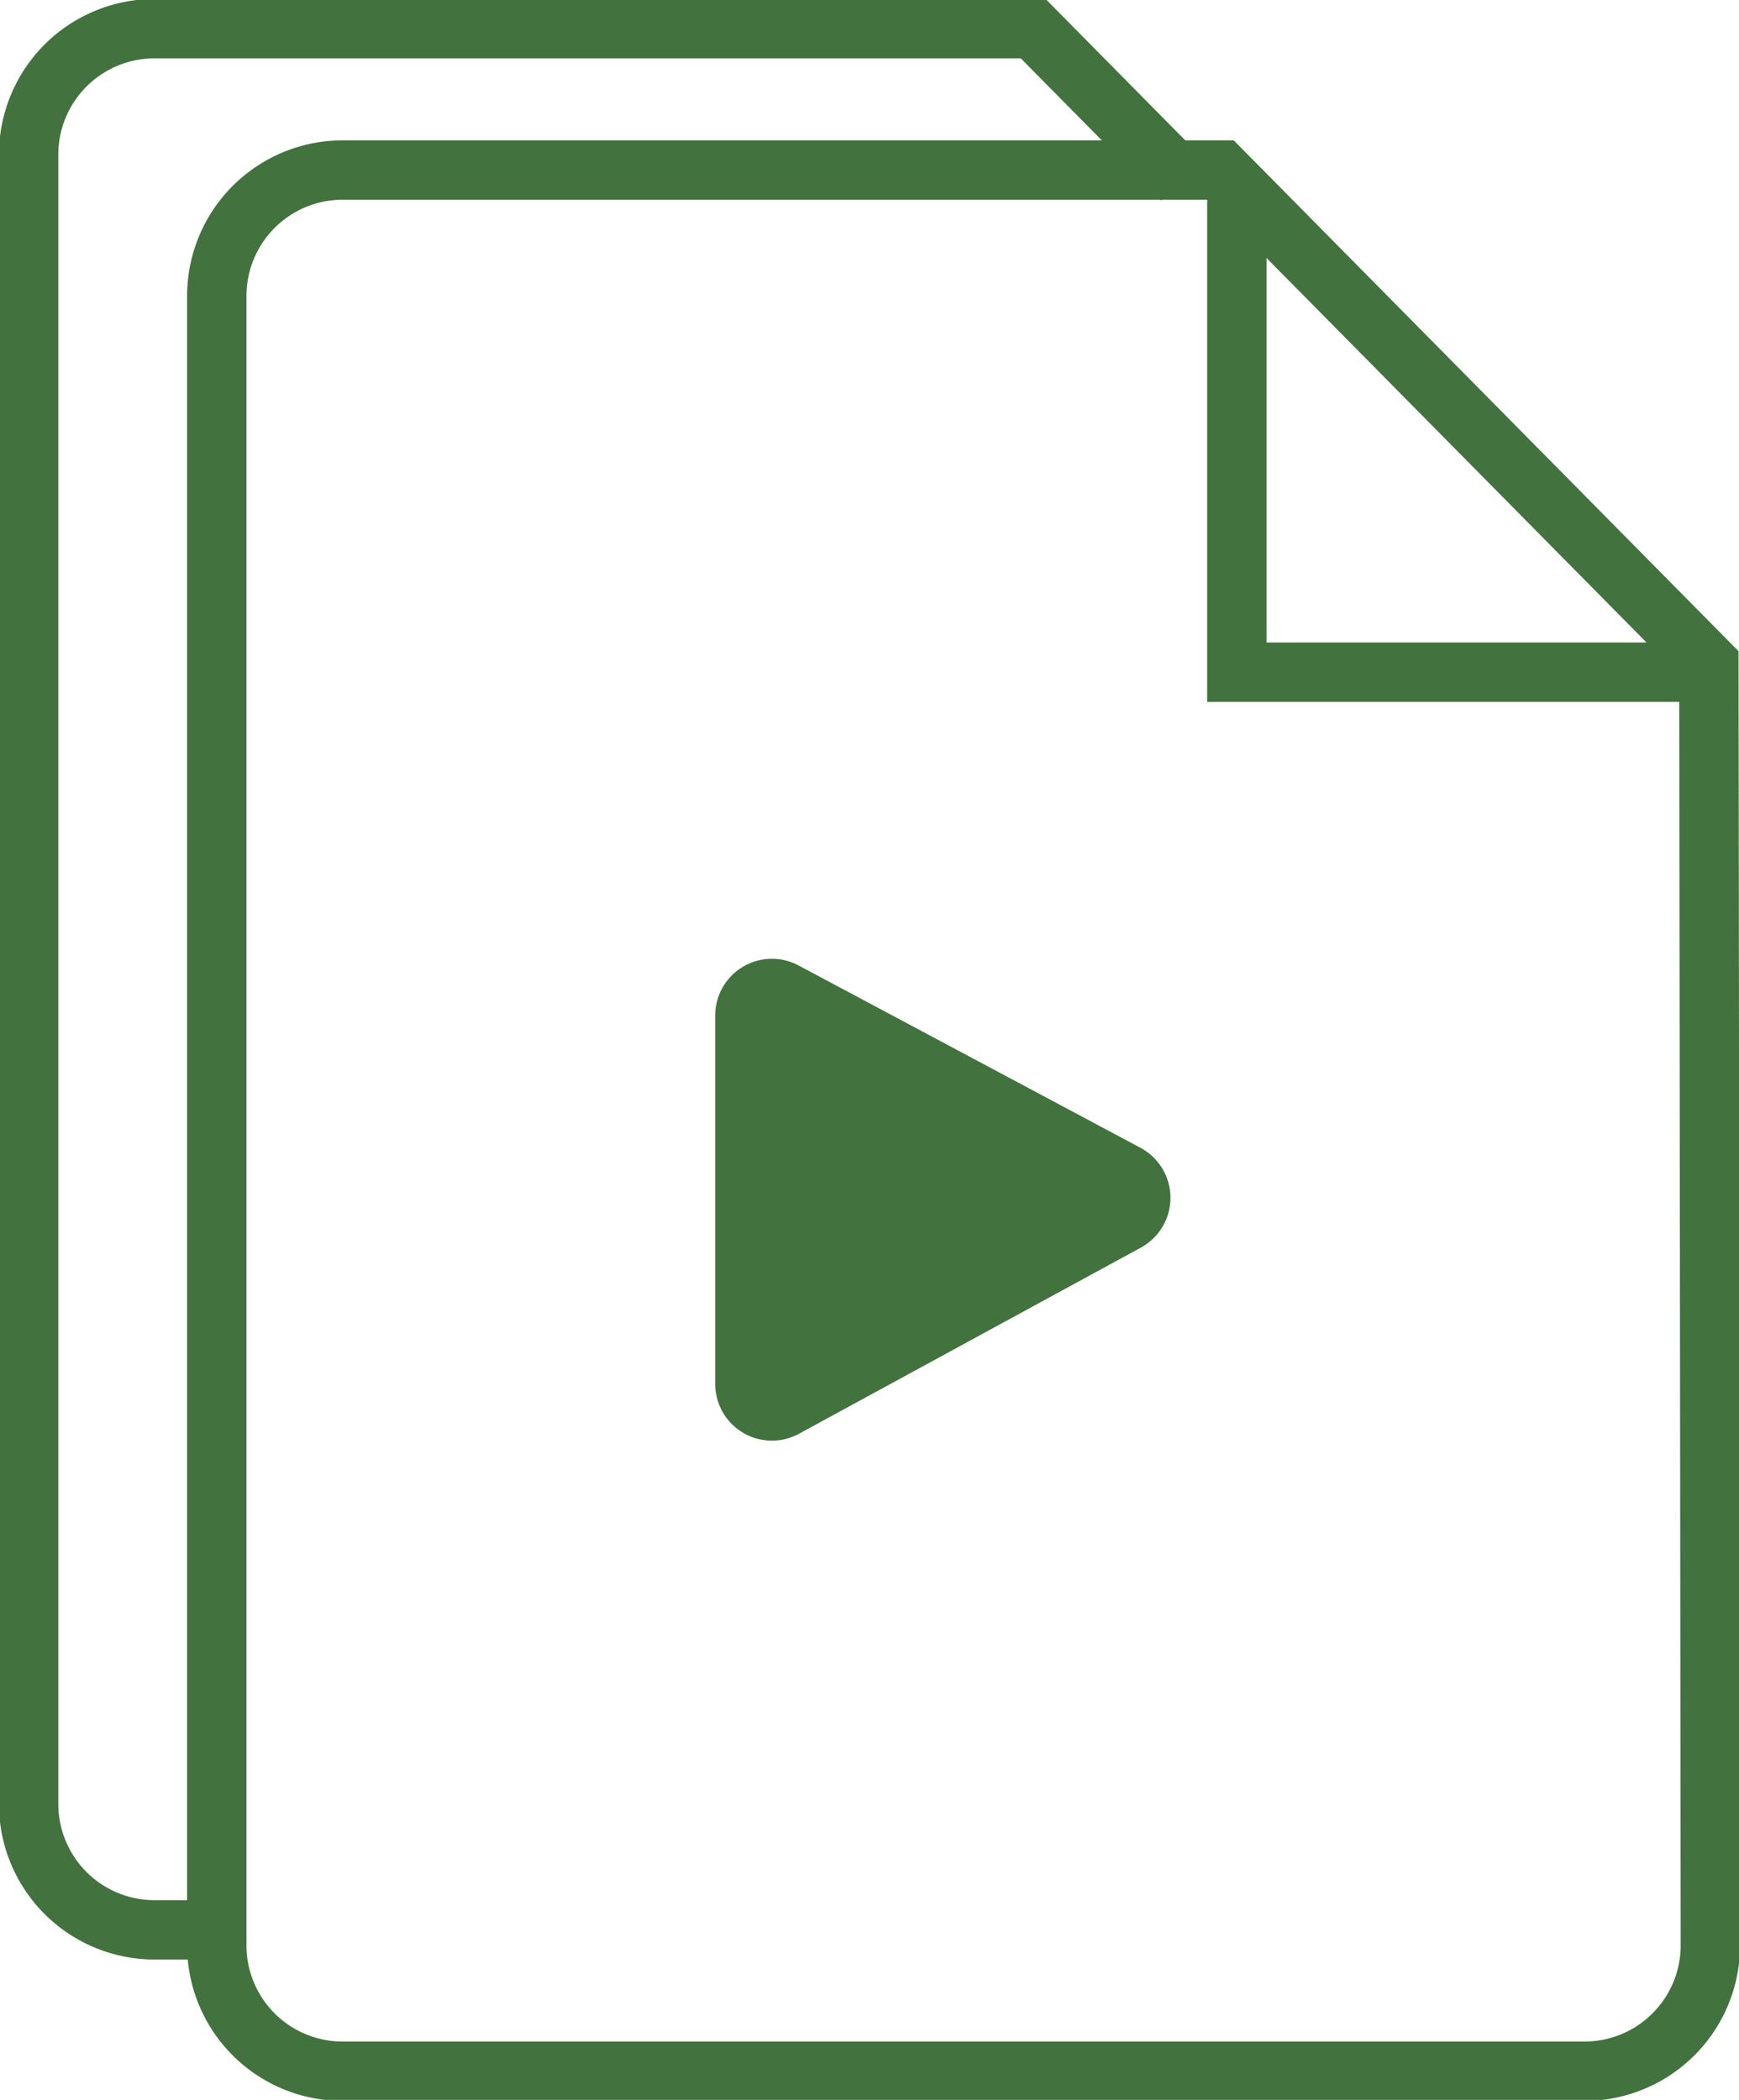 <svg xmlns="http://www.w3.org/2000/svg" xmlns:xlink="http://www.w3.org/1999/xlink" width="58.6" height="70.76" viewBox="0 0 58.6 70.76">
  <defs>
    <clipPath id="clip-path">
      <rect id="Rectangle_93" data-name="Rectangle 93" width="58.6" height="70.76" fill="none" stroke="#42723d" stroke-width="2"/>
    </clipPath>
  </defs>
  <g id="Group_110" data-name="Group 110" transform="translate(0 0)">
    <g id="Group_109" data-name="Group 109" transform="translate(0 0)" clip-path="url(#clip-path)">
      <path id="Path_370" data-name="Path 370" d="M49.873,67.035H8.027a4.241,4.241,0,0,1-4.241-4.243V7.212A4.243,4.243,0,0,1,8.027,2.969h29.61L54.066,19.594l.05,43.194A4.244,4.244,0,0,1,49.873,67.035Z" transform="translate(3.519 2.761)" fill="none" stroke="#42723d" stroke-miterlimit="10" stroke-width="2"/>
      <path id="Path_371" data-name="Path 371" d="M21.6,3.239v16.4H38" transform="translate(20.079 3.012)" fill="none" stroke="#42723d" stroke-miterlimit="10" stroke-width="2"/>
      <path id="Path_372" data-name="Path 372" d="M5.872,64.566H4.743A4.243,4.243,0,0,1,.5,60.323V4.743A4.244,4.244,0,0,1,4.743.5H34.351l5.027,5.088" transform="translate(0.465 0.466)" fill="none" stroke="#42723d" stroke-miterlimit="10" stroke-width="2"/>
      <path id="Path_373" data-name="Path 373" d="M12.49,31.073V18.656A1.911,1.911,0,0,1,15.3,16.969l11.52,6.144a1.911,1.911,0,0,1,.014,3.363l-11.52,6.273a1.909,1.909,0,0,1-2.823-1.677" transform="translate(11.611 15.565)" fill="#42723d"/>
    </g>
  </g>
</svg>
